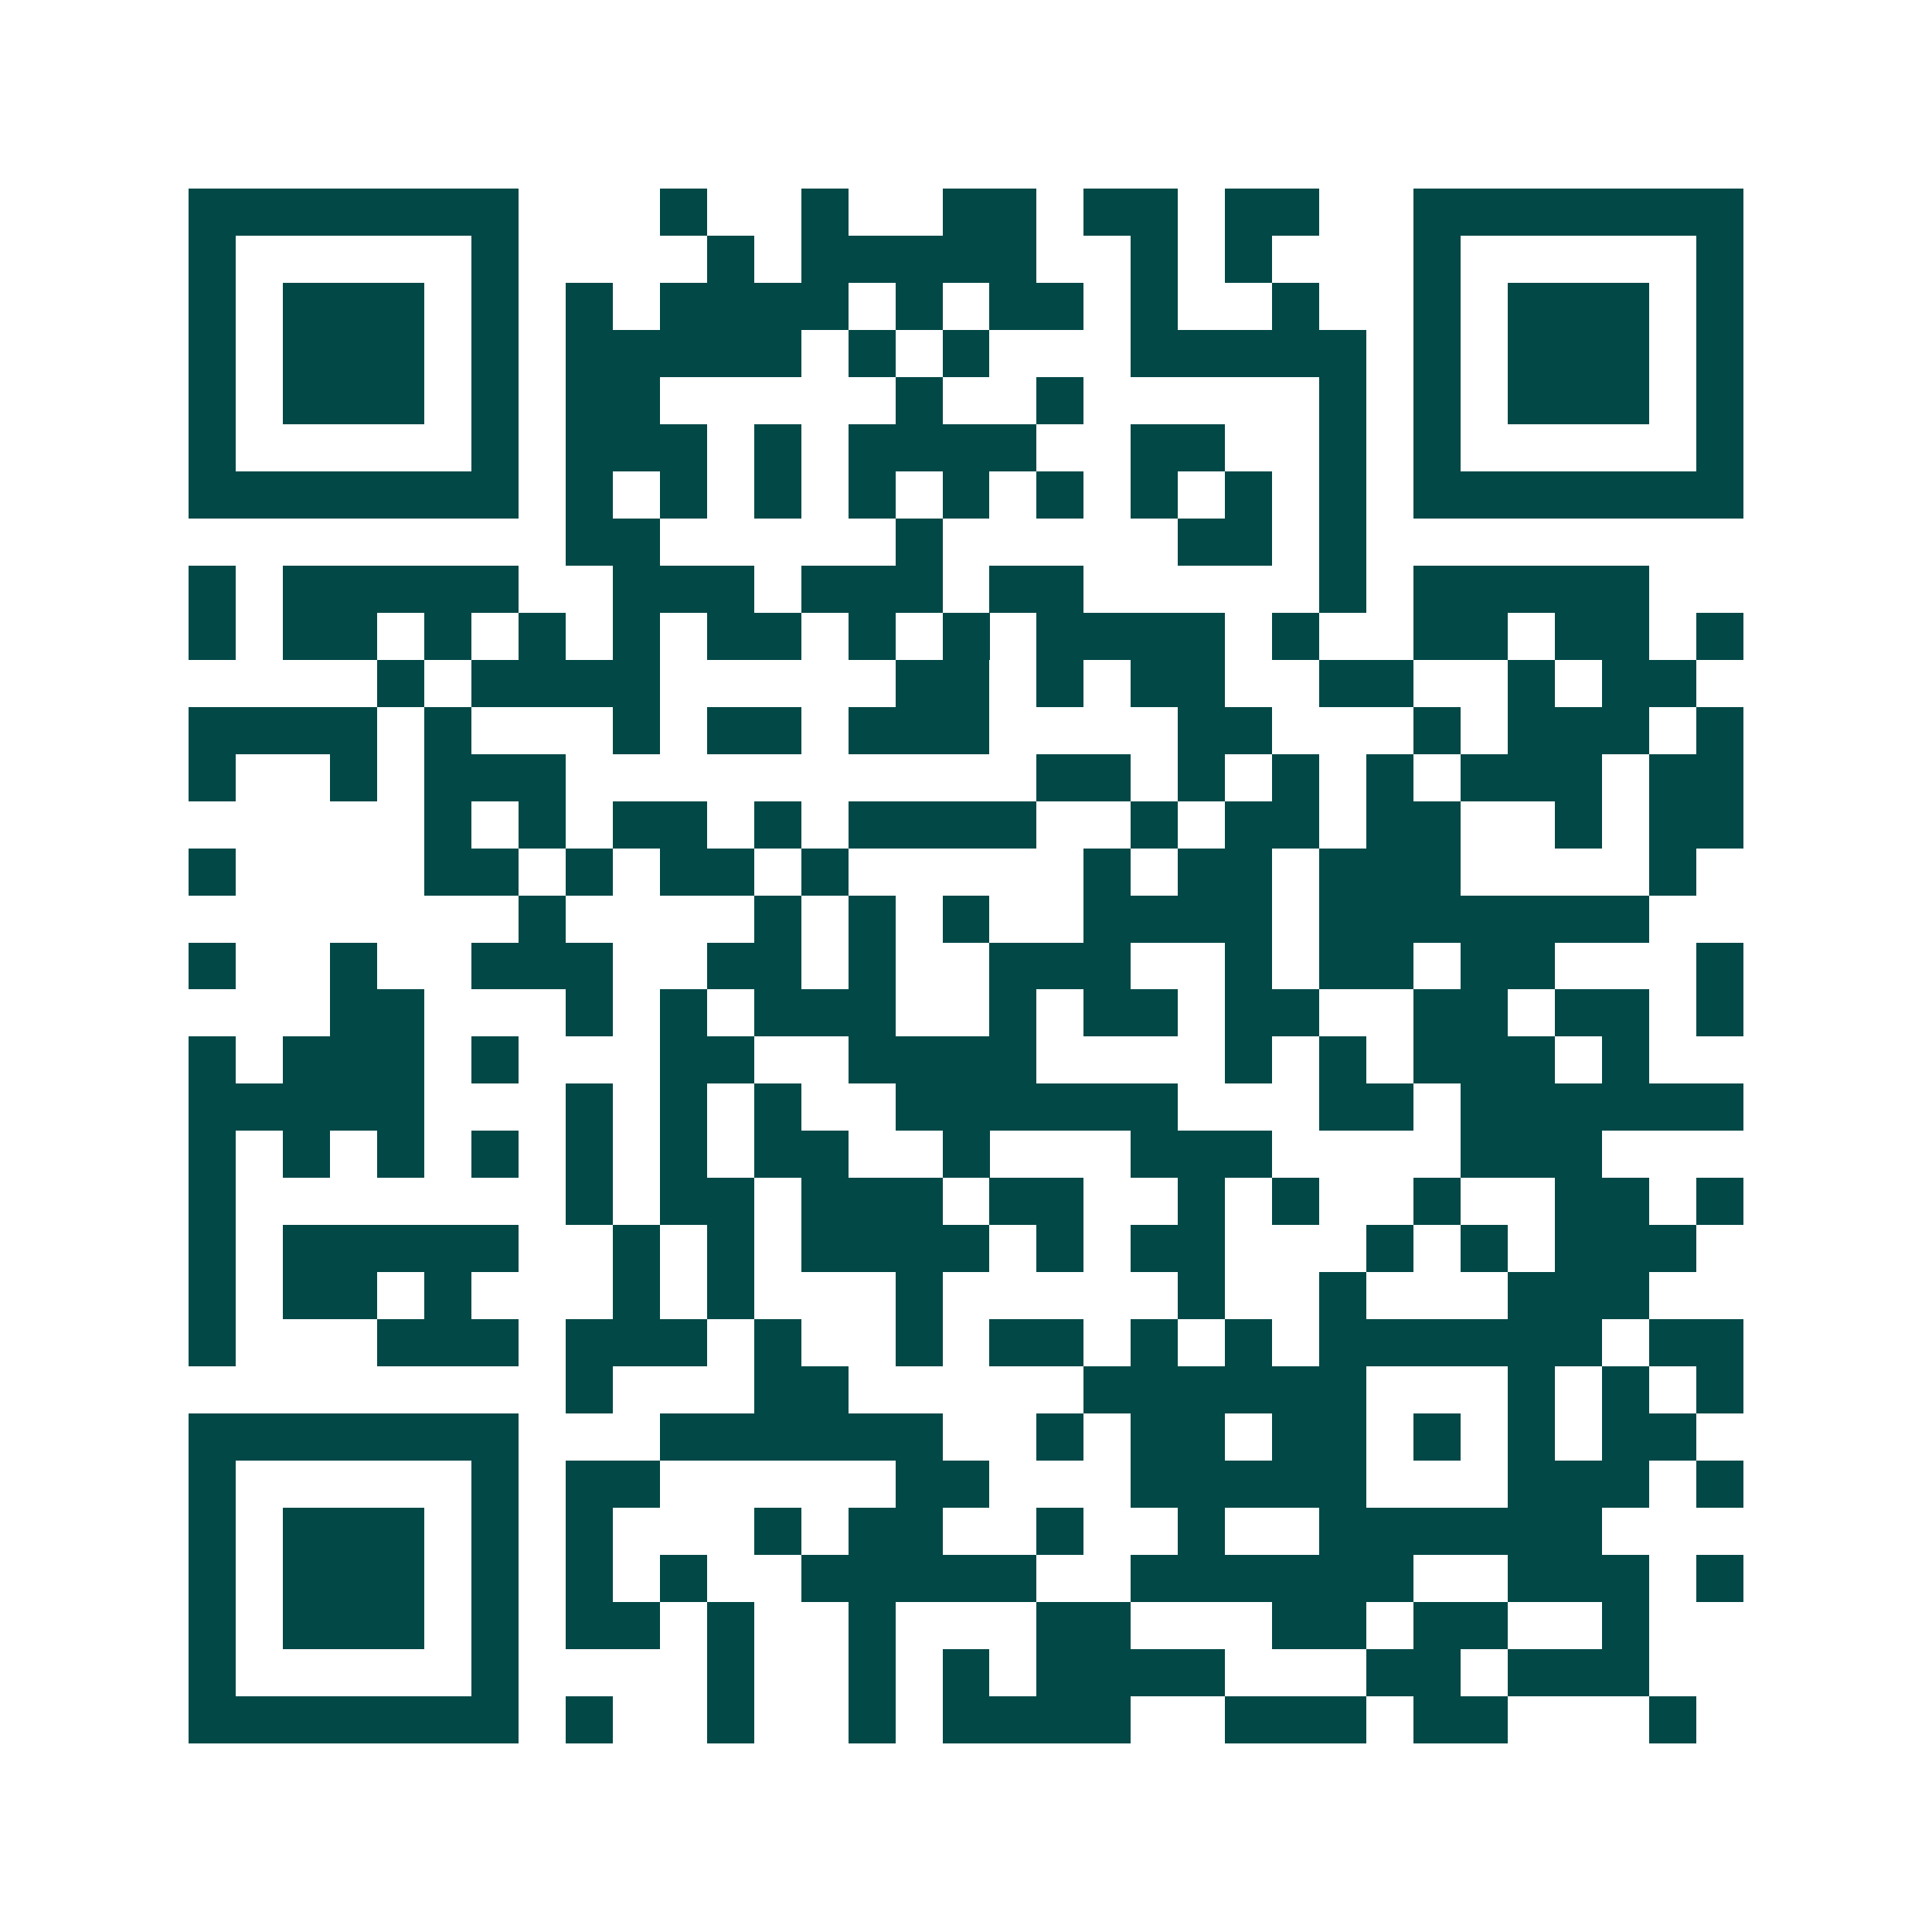 <svg xmlns="http://www.w3.org/2000/svg" width="200" height="200" viewBox="0 0 41 41" shape-rendering="crispEdges"><path fill="#ffffff" d="M0 0h41v41H0z"/><path stroke="#014847" d="M4 4.5h7m3 0h1m2 0h1m2 0h2m1 0h2m1 0h2m2 0h7M4 5.5h1m5 0h1m4 0h1m1 0h5m2 0h1m1 0h1m3 0h1m5 0h1M4 6.5h1m1 0h3m1 0h1m1 0h1m1 0h4m1 0h1m1 0h2m1 0h1m2 0h1m2 0h1m1 0h3m1 0h1M4 7.5h1m1 0h3m1 0h1m1 0h5m1 0h1m1 0h1m3 0h5m1 0h1m1 0h3m1 0h1M4 8.5h1m1 0h3m1 0h1m1 0h2m5 0h1m2 0h1m5 0h1m1 0h1m1 0h3m1 0h1M4 9.5h1m5 0h1m1 0h3m1 0h1m1 0h4m2 0h2m2 0h1m1 0h1m5 0h1M4 10.5h7m1 0h1m1 0h1m1 0h1m1 0h1m1 0h1m1 0h1m1 0h1m1 0h1m1 0h1m1 0h7M12 11.5h2m5 0h1m5 0h2m1 0h1M4 12.5h1m1 0h5m2 0h3m1 0h3m1 0h2m5 0h1m1 0h5M4 13.5h1m1 0h2m1 0h1m1 0h1m1 0h1m1 0h2m1 0h1m1 0h1m1 0h4m1 0h1m2 0h2m1 0h2m1 0h1M8 14.5h1m1 0h4m5 0h2m1 0h1m1 0h2m2 0h2m2 0h1m1 0h2M4 15.5h4m1 0h1m3 0h1m1 0h2m1 0h3m4 0h2m3 0h1m1 0h3m1 0h1M4 16.5h1m2 0h1m1 0h3m10 0h2m1 0h1m1 0h1m1 0h1m1 0h3m1 0h2M9 17.5h1m1 0h1m1 0h2m1 0h1m1 0h4m2 0h1m1 0h2m1 0h2m2 0h1m1 0h2M4 18.5h1m4 0h2m1 0h1m1 0h2m1 0h1m5 0h1m1 0h2m1 0h3m4 0h1M11 19.5h1m4 0h1m1 0h1m1 0h1m2 0h4m1 0h7M4 20.5h1m2 0h1m2 0h3m2 0h2m1 0h1m2 0h3m2 0h1m1 0h2m1 0h2m3 0h1M7 21.5h2m3 0h1m1 0h1m1 0h3m2 0h1m1 0h2m1 0h2m2 0h2m1 0h2m1 0h1M4 22.5h1m1 0h3m1 0h1m3 0h2m2 0h4m4 0h1m1 0h1m1 0h3m1 0h1M4 23.5h5m3 0h1m1 0h1m1 0h1m2 0h6m3 0h2m1 0h6M4 24.5h1m1 0h1m1 0h1m1 0h1m1 0h1m1 0h1m1 0h2m2 0h1m3 0h3m4 0h3M4 25.5h1m7 0h1m1 0h2m1 0h3m1 0h2m2 0h1m1 0h1m2 0h1m2 0h2m1 0h1M4 26.5h1m1 0h5m2 0h1m1 0h1m1 0h4m1 0h1m1 0h2m3 0h1m1 0h1m1 0h3M4 27.5h1m1 0h2m1 0h1m3 0h1m1 0h1m3 0h1m5 0h1m2 0h1m3 0h3M4 28.5h1m3 0h3m1 0h3m1 0h1m2 0h1m1 0h2m1 0h1m1 0h1m1 0h6m1 0h2M12 29.5h1m3 0h2m5 0h6m3 0h1m1 0h1m1 0h1M4 30.5h7m3 0h6m2 0h1m1 0h2m1 0h2m1 0h1m1 0h1m1 0h2M4 31.5h1m5 0h1m1 0h2m5 0h2m3 0h5m3 0h3m1 0h1M4 32.5h1m1 0h3m1 0h1m1 0h1m3 0h1m1 0h2m2 0h1m2 0h1m2 0h6M4 33.5h1m1 0h3m1 0h1m1 0h1m1 0h1m2 0h5m2 0h6m2 0h3m1 0h1M4 34.5h1m1 0h3m1 0h1m1 0h2m1 0h1m2 0h1m3 0h2m3 0h2m1 0h2m2 0h1M4 35.5h1m5 0h1m4 0h1m2 0h1m1 0h1m1 0h4m3 0h2m1 0h3M4 36.5h7m1 0h1m2 0h1m2 0h1m1 0h4m2 0h3m1 0h2m3 0h1"/></svg>
